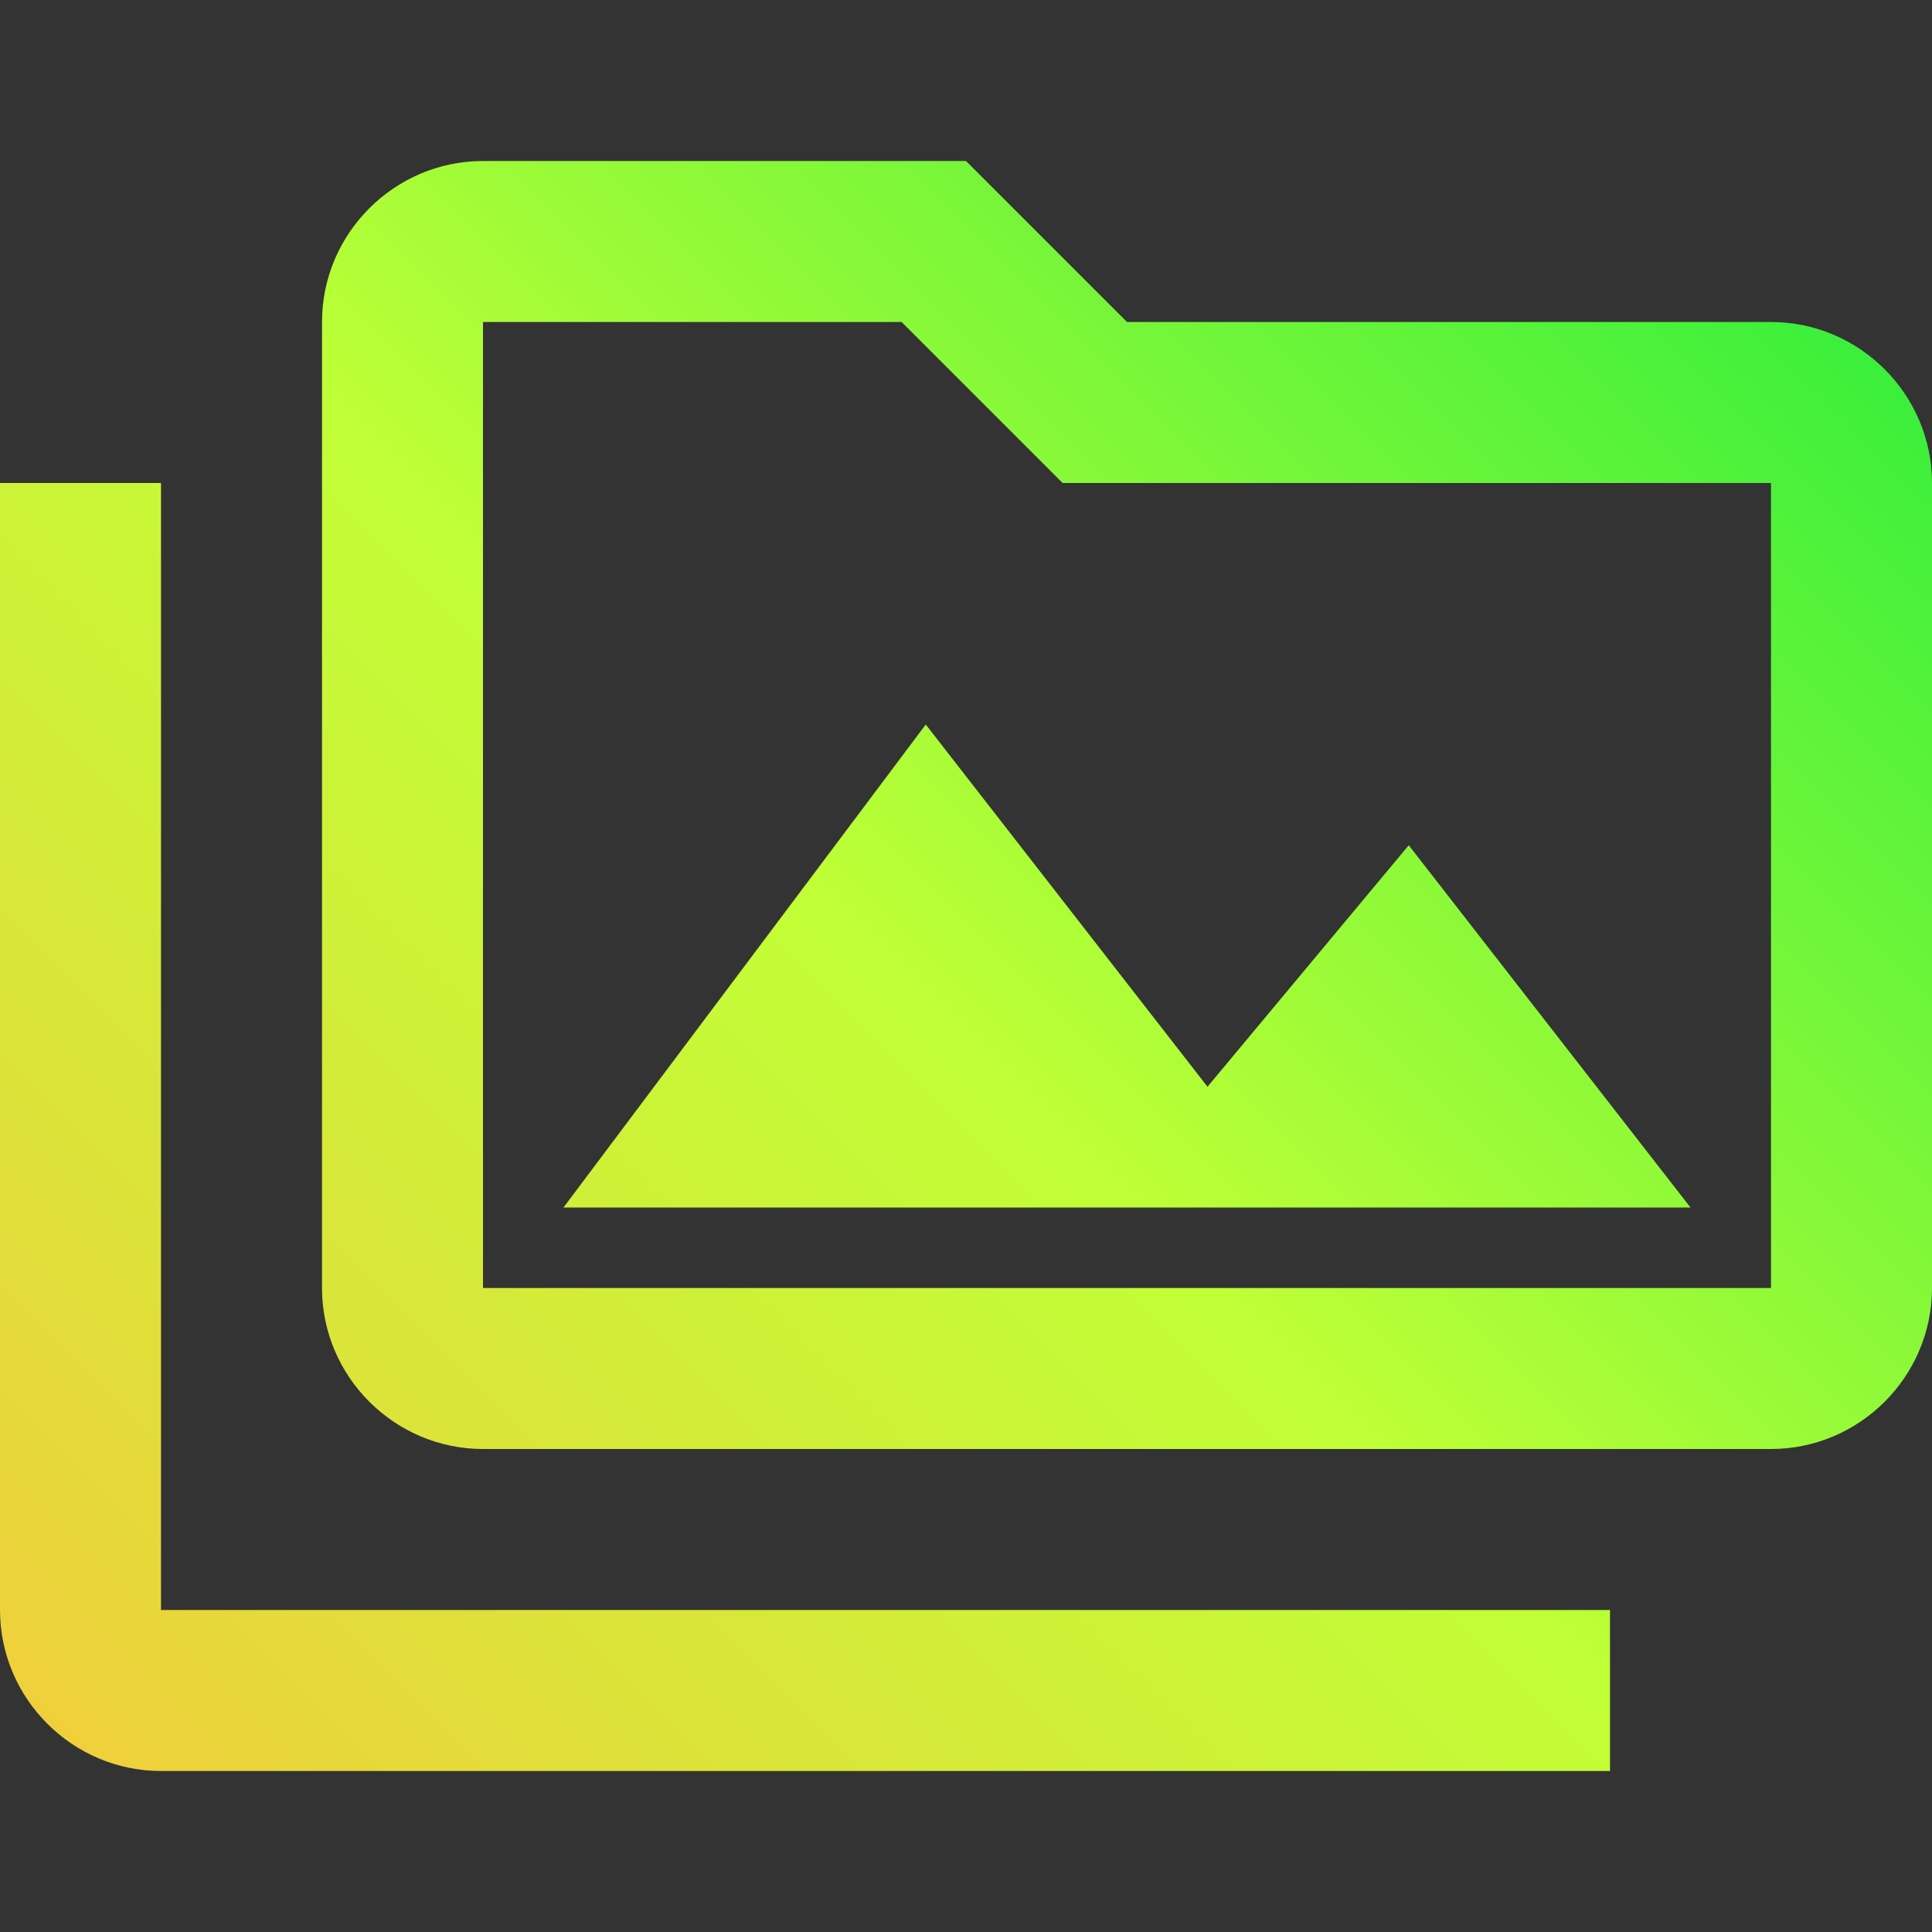 <?xml version="1.0" encoding="utf-8"?>
<!-- Generator: Adobe Illustrator 25.3.1, SVG Export Plug-In . SVG Version: 6.00 Build 0)  -->
<svg version="1.1" id="Layer_1" xmlns="http://www.w3.org/2000/svg" xmlns:xlink="http://www.w3.org/1999/xlink" x="0px" y="0px"
	 viewBox="0 0 24 24" style="enable-background:new 0 0 24 24;" xml:space="preserve">
<rect x="0" y="0" width="24" height="24" fill="#333333" stroke="none"/>
<style type="text/css">
	.st0{fill:none;}
	.st1{fill:url(#SVGID_1_);}
</style>
<path class="st0" d="M0,0h24v24H0V0z"/>
<linearGradient id="SVGID_1_" gradientUnits="userSpaceOnUse" x1="1.587" y1="22.413" x2="21.413" y2="2.587">
	<stop  offset="0" style="stop-color:#EFD03B"/>
	<stop  offset="0.5" style="stop-color:#C0FF36"/>
	<stop  offset="1" style="stop-color:#3BEF3B"/>
</linearGradient>
<path class="st1" d="M2,6H0v5l0,0v9c0,1.1,0.9,2,2,2h18v-2H2V6z M7,15h14l-3.5-4.5l-2.5,3L11.5,9L7,15z M22,4h-8l-2-2H6
	C4.9,2,4,2.9,4,4v12c0,1.1,0.9,2,2,2h16c1.1,0,2-0.9,2-2V6C24,4.9,23.1,4,22,4z M22,16H6V4h5.2l1.4,1.4L13.2,6H22V16z"/>
</svg>
